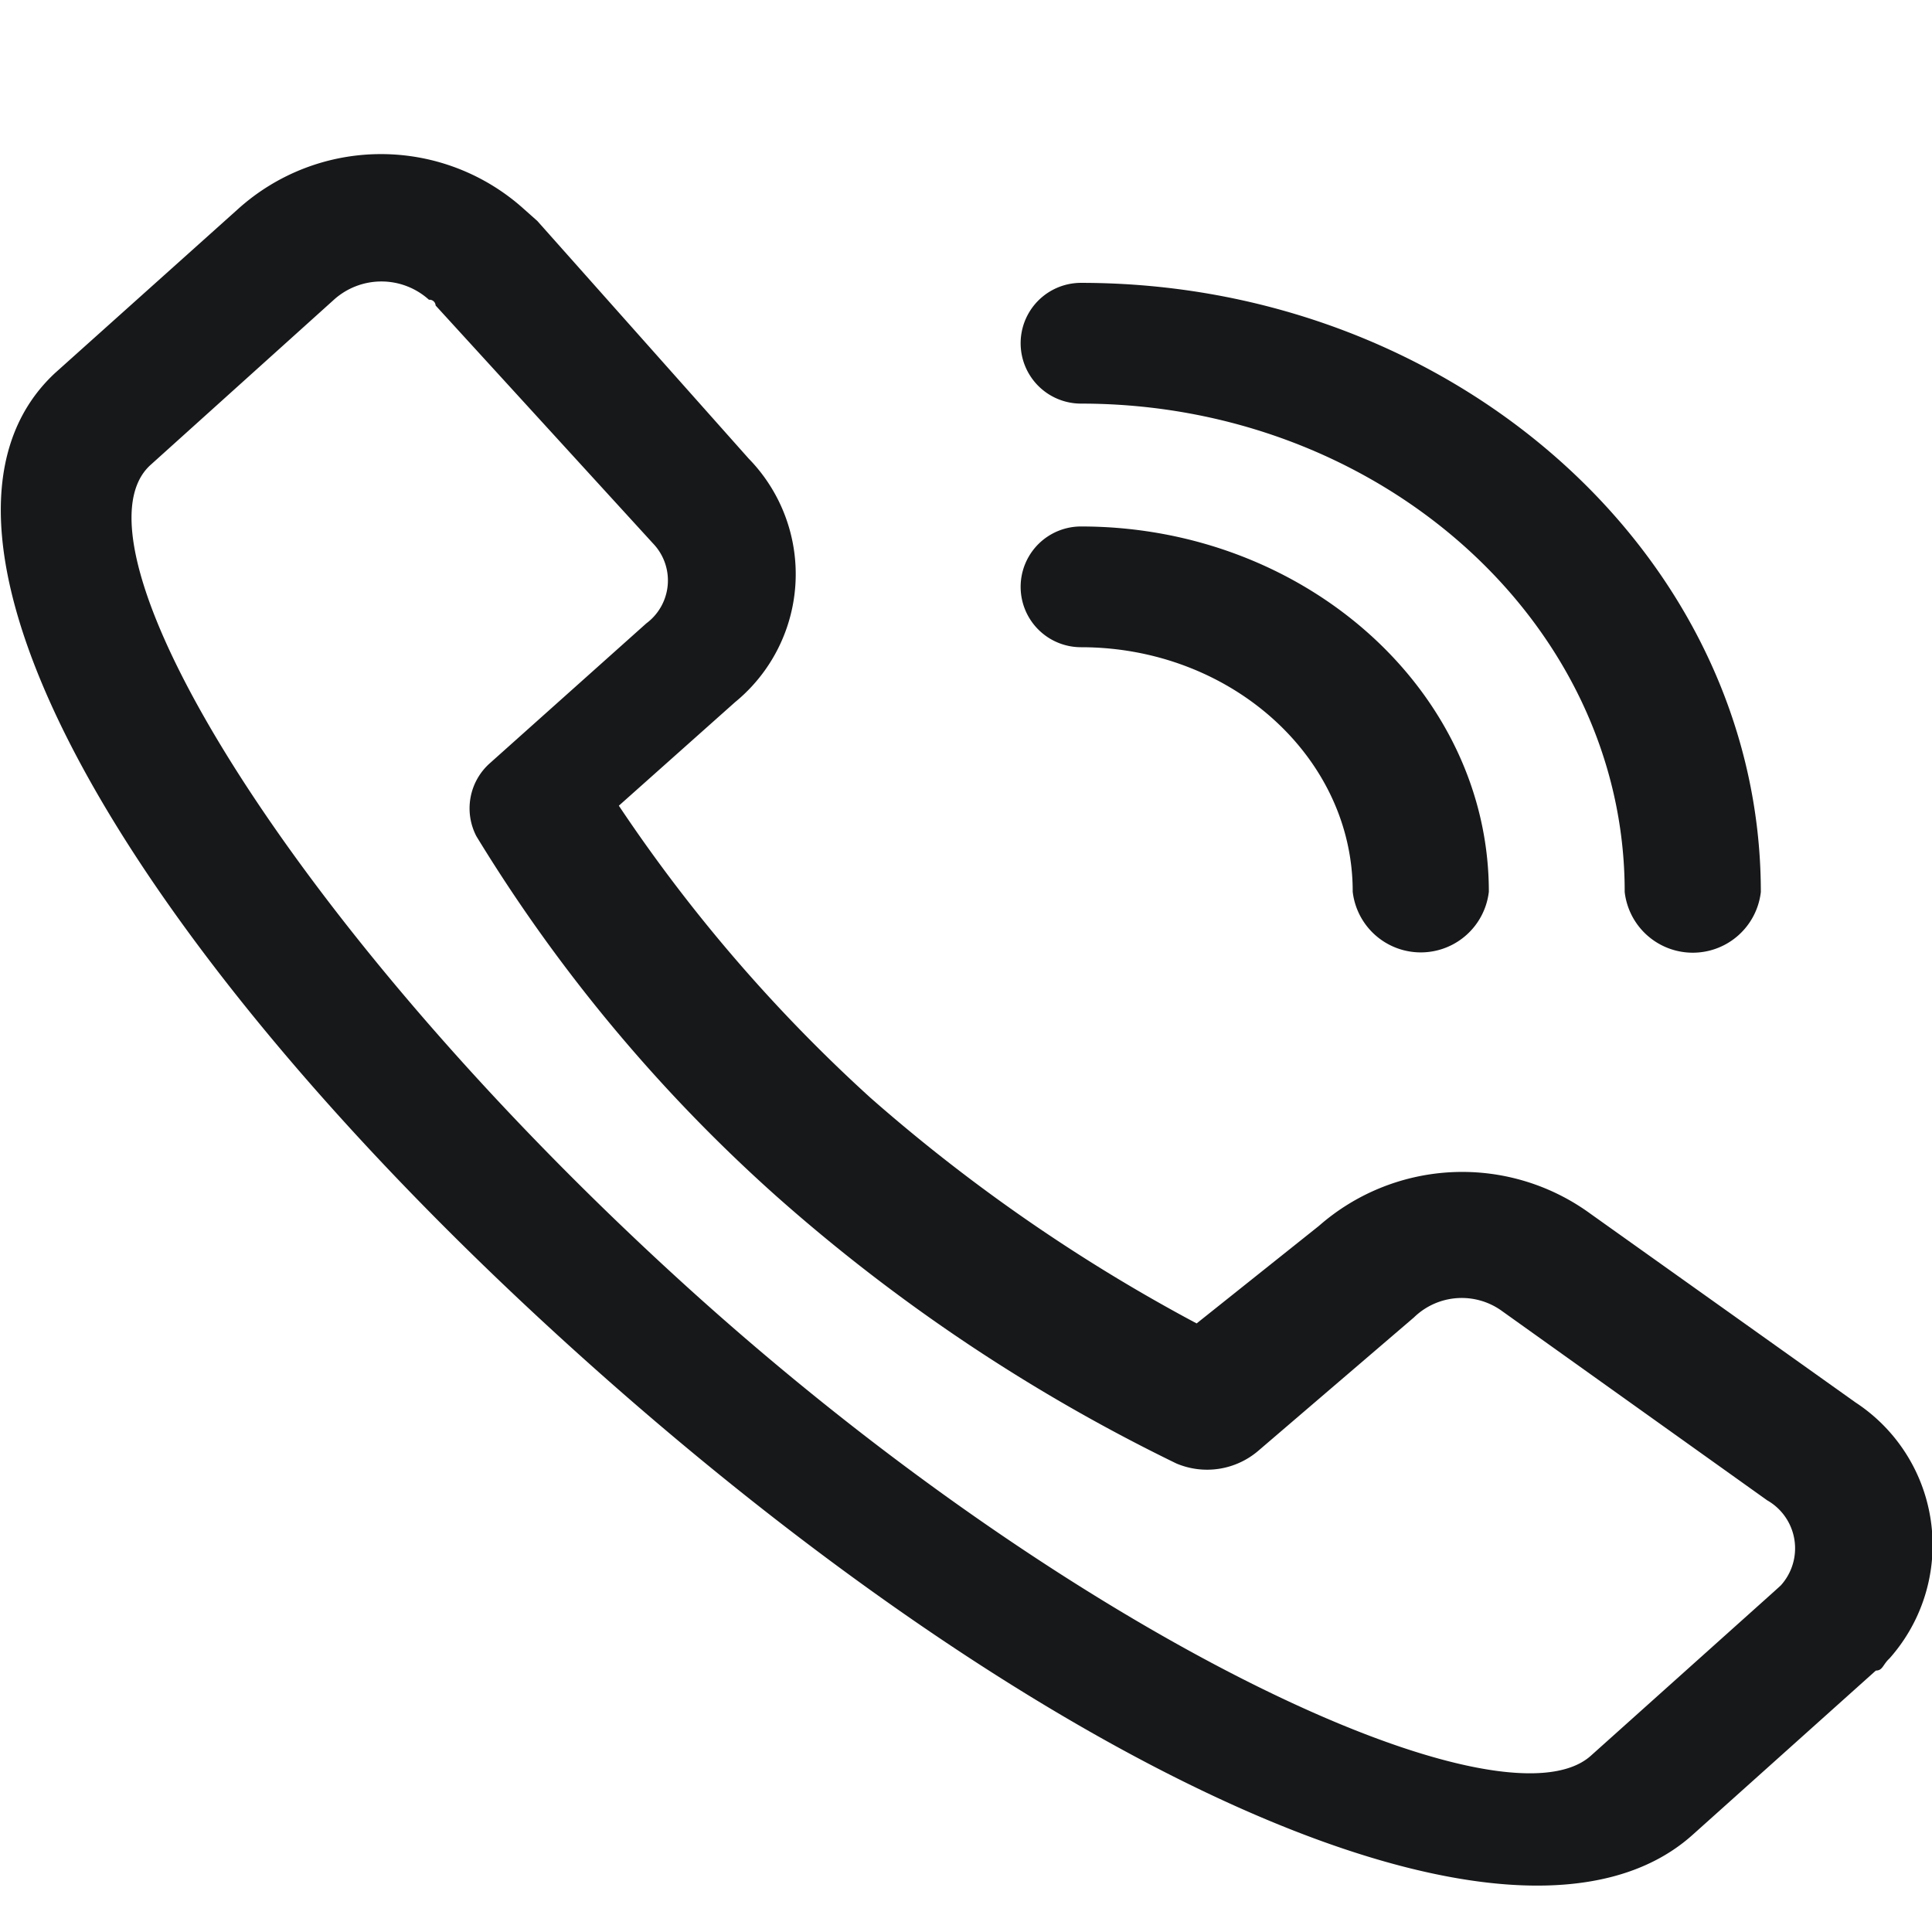 <svg id="图层_1" data-name="图层 1" xmlns="http://www.w3.org/2000/svg" viewBox="0 0 64 64">
    <defs>
        <style>
            .cls-1 {
                fill: #17181a;
            }
        </style>
    </defs>
    <title>icon</title>
    <path class="cls-1"
        d="M49.77,43.44a2.27,2.27,0,0,0-2.93.2l-5.17,4.43a2.61,2.61,0,0,1-2.7.41A58.44,58.44,0,0,1,25.69,39.6a52.84,52.84,0,0,1-9.91-11.9,2,2,0,0,1,.45-2.42l5.18-4.63A1.77,1.77,0,0,0,21.63,18l-7.2-7.88a.2.2,0,0,0-.22-.19,2.35,2.35,0,0,0-3.15,0L5,15.39C2.05,18,9.48,30.52,22.54,42.43S49.77,60.79,52.7,58.16l6.07-5.44.22-.2a1.83,1.83,0,0,0-.45-2.82Zm-6.08-2.83a7.2,7.2,0,0,1,9-.4l8.78,6.25a5.65,5.65,0,0,1,1.12,8.48c-.22.2-.22.4-.45.4l-6.08,5.45C50.22,66,34.46,58.57,19.38,45.05S-3.81,17.61,1.82,12.36L7.89,6.92a7.07,7.07,0,0,1,9.46,0l.45.4,7,7.87a5.48,5.48,0,0,1-.45,8.07L20.5,26.69a52.32,52.32,0,0,0,8.34,9.68,56.87,56.87,0,0,0,10.8,7.47ZM35.81,13.37a2,2,0,1,1,0-4c12.38,0,22.52,9.08,22.52,20.18a2.27,2.27,0,0,1-4.51,0C53.83,20.64,45.72,13.37,35.81,13.37Zm0,8.07a2,2,0,1,1,0-4c7.43,0,13.51,5.45,13.51,12.1a2.27,2.27,0,0,1-4.51,0C44.82,25.08,40.77,21.44,35.81,21.44Z" />
</svg>
